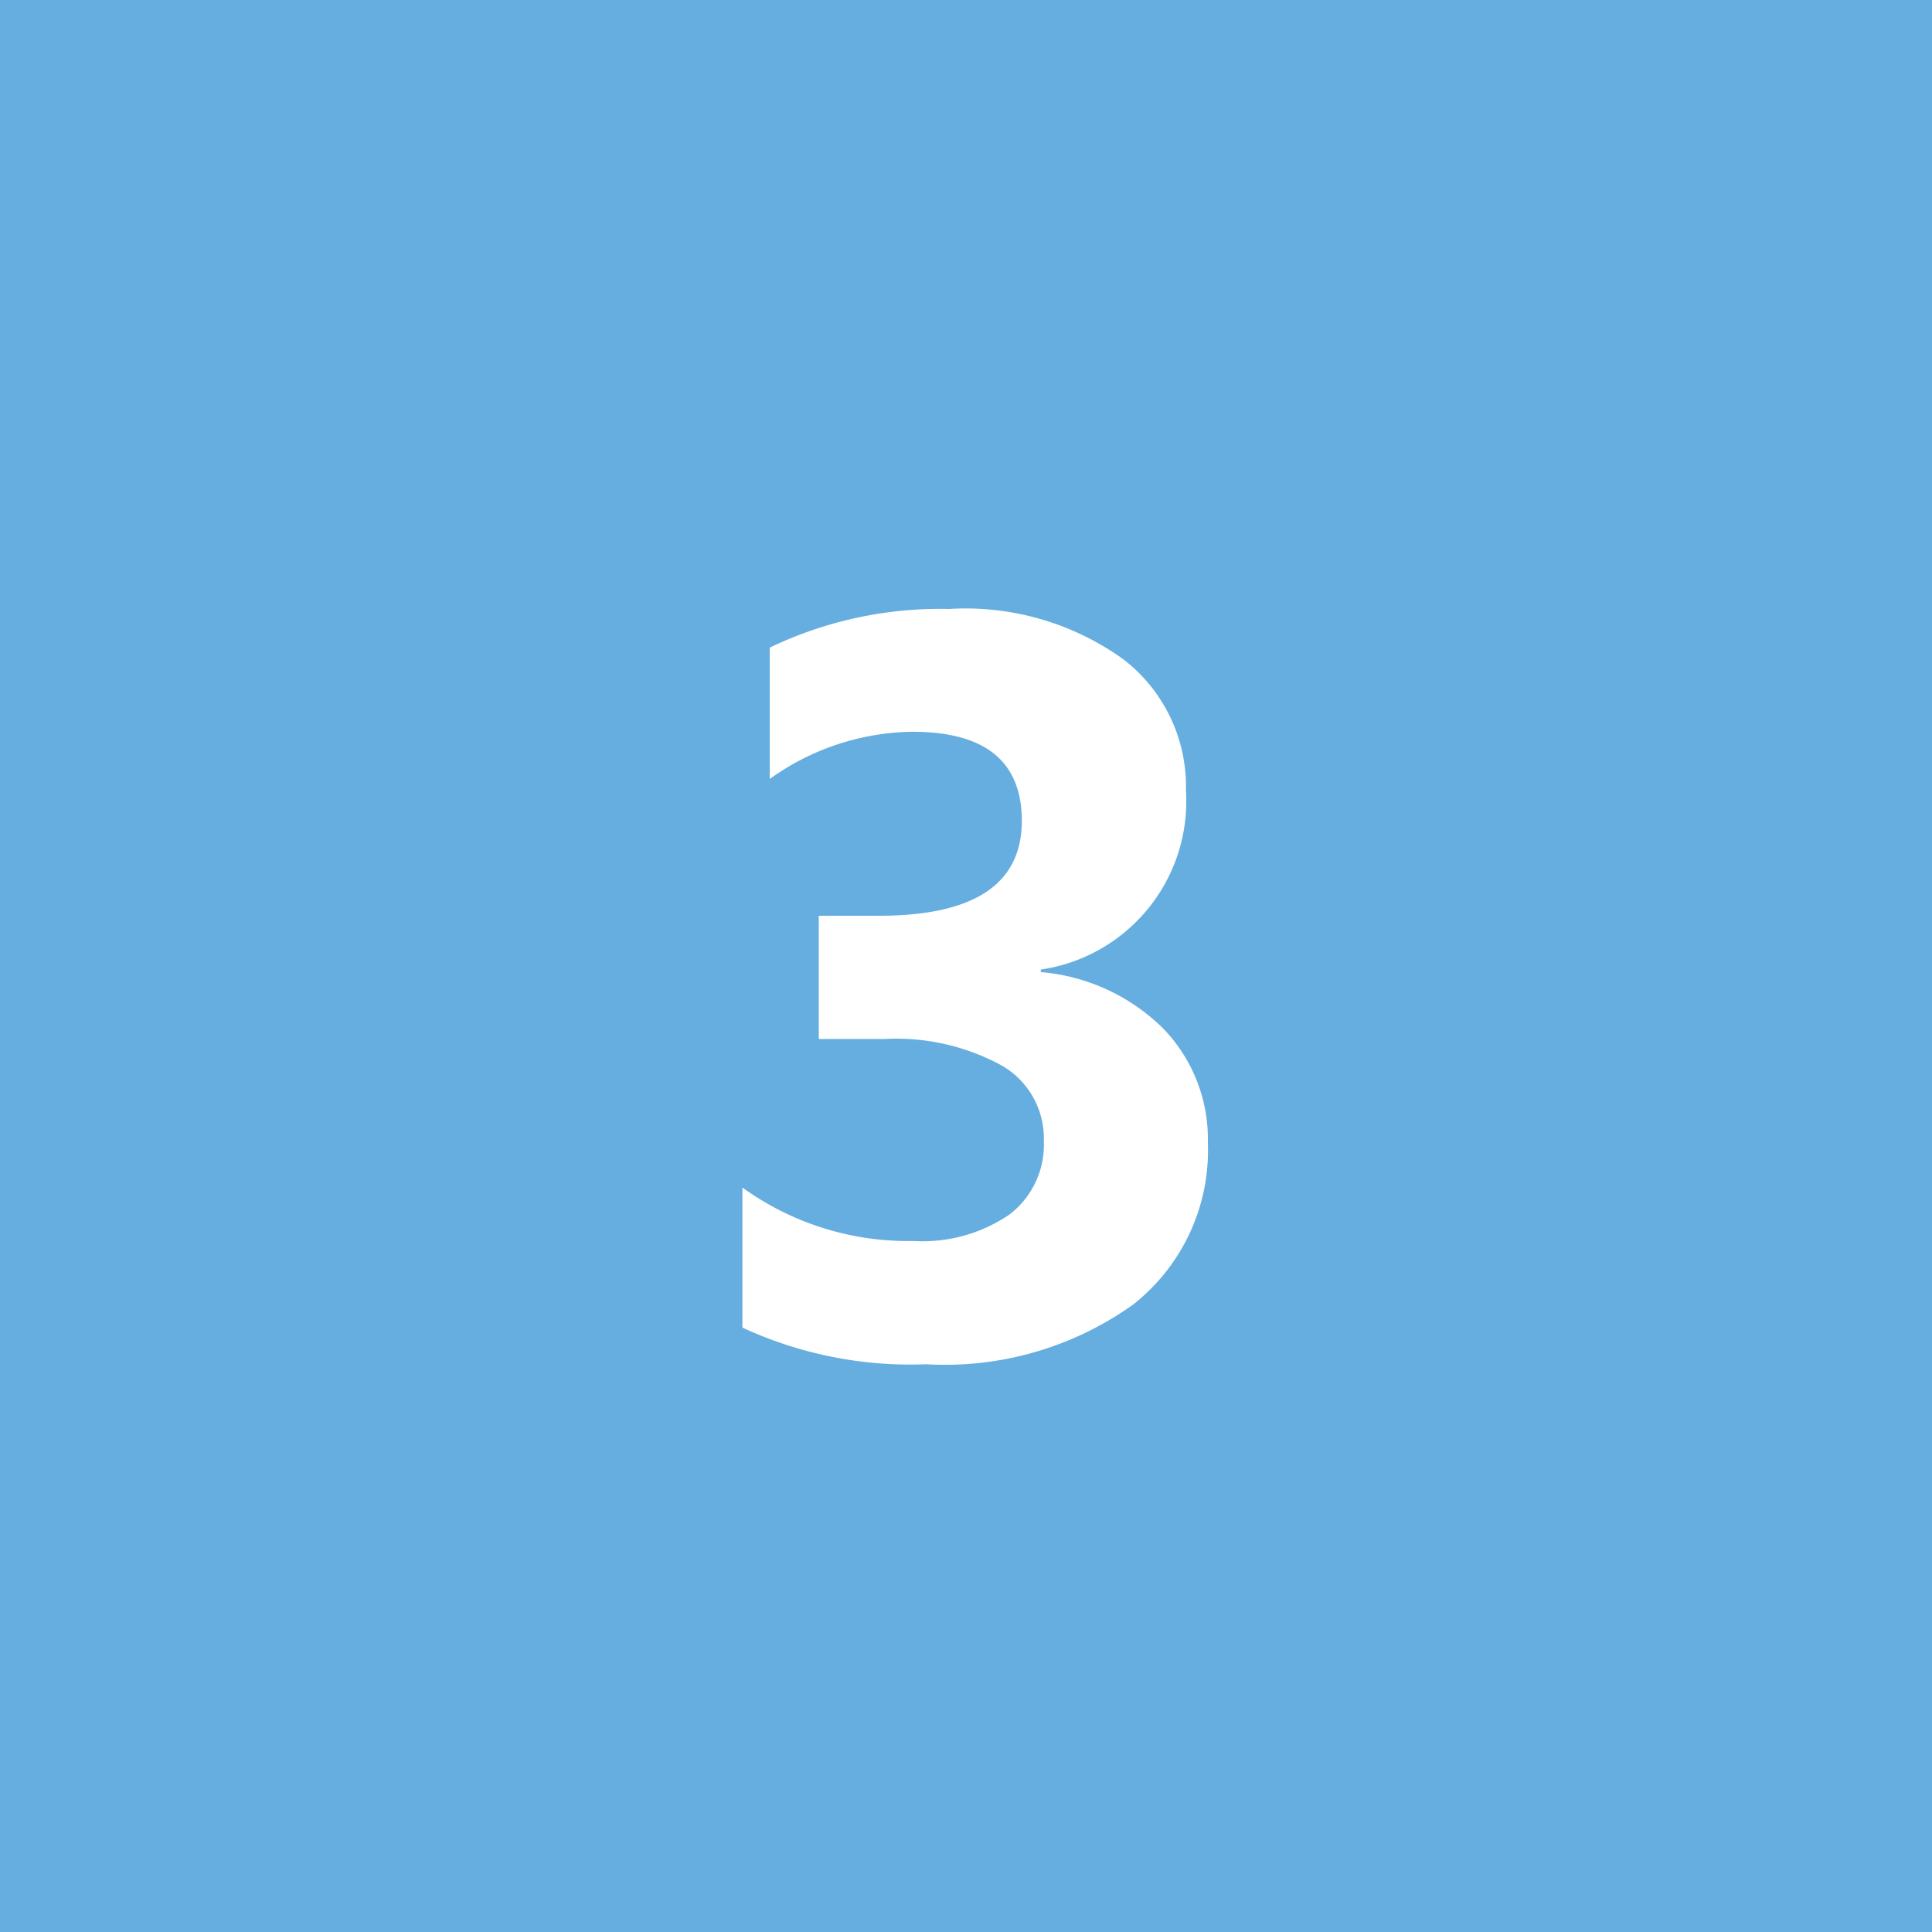 <?xml version="1.0" encoding="utf-8"?><svg xmlns="http://www.w3.org/2000/svg" width="45" height="45" viewBox="0 0 45 45"><g transform="translate(-532 -3050)"><rect width="45" height="45" transform="translate(532 3050)" fill="#66aee0"/><path d="M1.292,3.922V.66A6.584,6.584,0,0,0,5.277,1.905a3.588,3.588,0,0,0,2.236-.617,2.048,2.048,0,0,0,.8-1.72,1.955,1.955,0,0,0-.99-1.755A5.131,5.131,0,0,0,4.6-2.8H3.071v-2.87H4.483Q7.8-5.674,7.8-7.88q0-2.076-2.55-2.076a5.814,5.814,0,0,0-3.321,1.1v-3.06a9.172,9.172,0,0,1,4.175-.9A6.3,6.3,0,0,1,10.17-11.64a3.737,3.737,0,0,1,1.453,3.048,3.963,3.963,0,0,1-3.38,4.175v.059a4.6,4.6,0,0,1,2.847,1.311A3.7,3.7,0,0,1,12.133-.384a4.564,4.564,0,0,1-1.744,3.772A7.539,7.539,0,0,1,5.574,4.776,9.307,9.307,0,0,1,1.292,3.922Z" transform="translate(548 3077)" fill="#fff"/></g></svg>